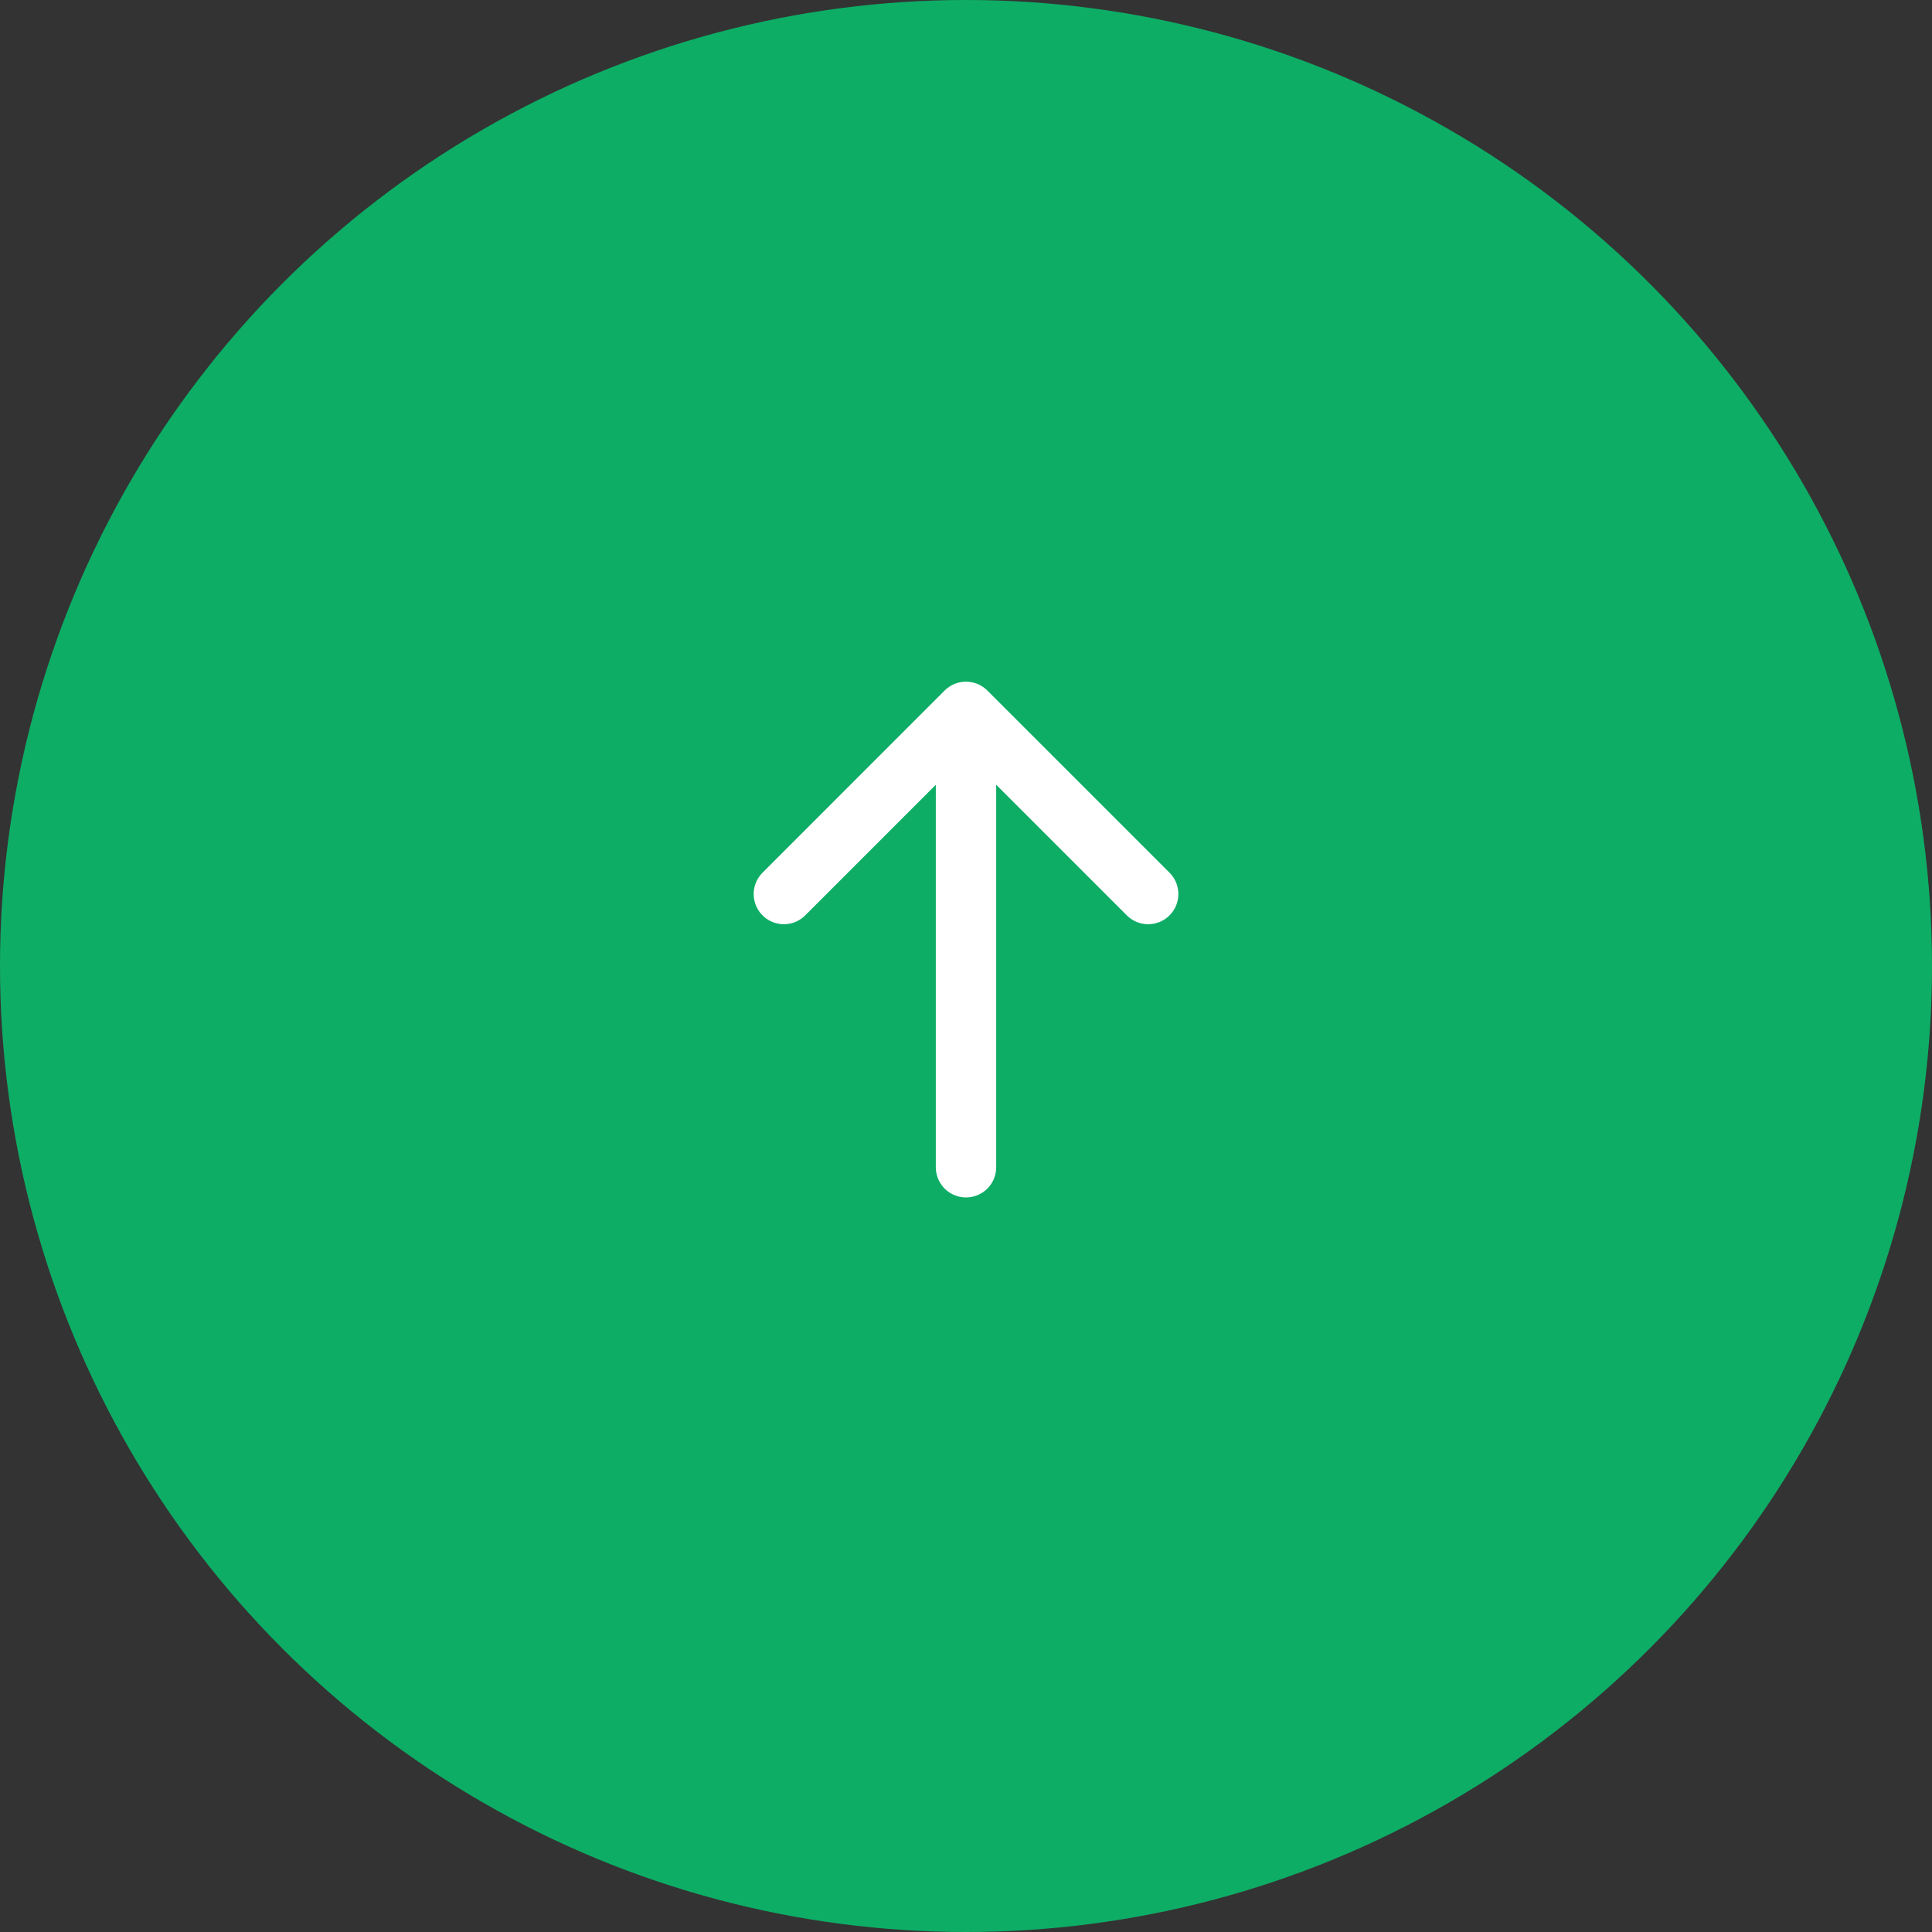 <svg width="48" height="48" viewBox="0 0 48 48" fill="none" xmlns="http://www.w3.org/2000/svg">
<rect x="0" y="0" width="48" height="48" fill="#333333" stroke="none"/>
<circle cx="24" cy="24" r="24" fill="#0DAD65"/>
<path d="M24 29V17.686M24 17.686L19.475 22.212M24 17.686L28.526 22.212" stroke="white" stroke-width="1.5" stroke-linecap="round" stroke-linejoin="round"/>
</svg>
